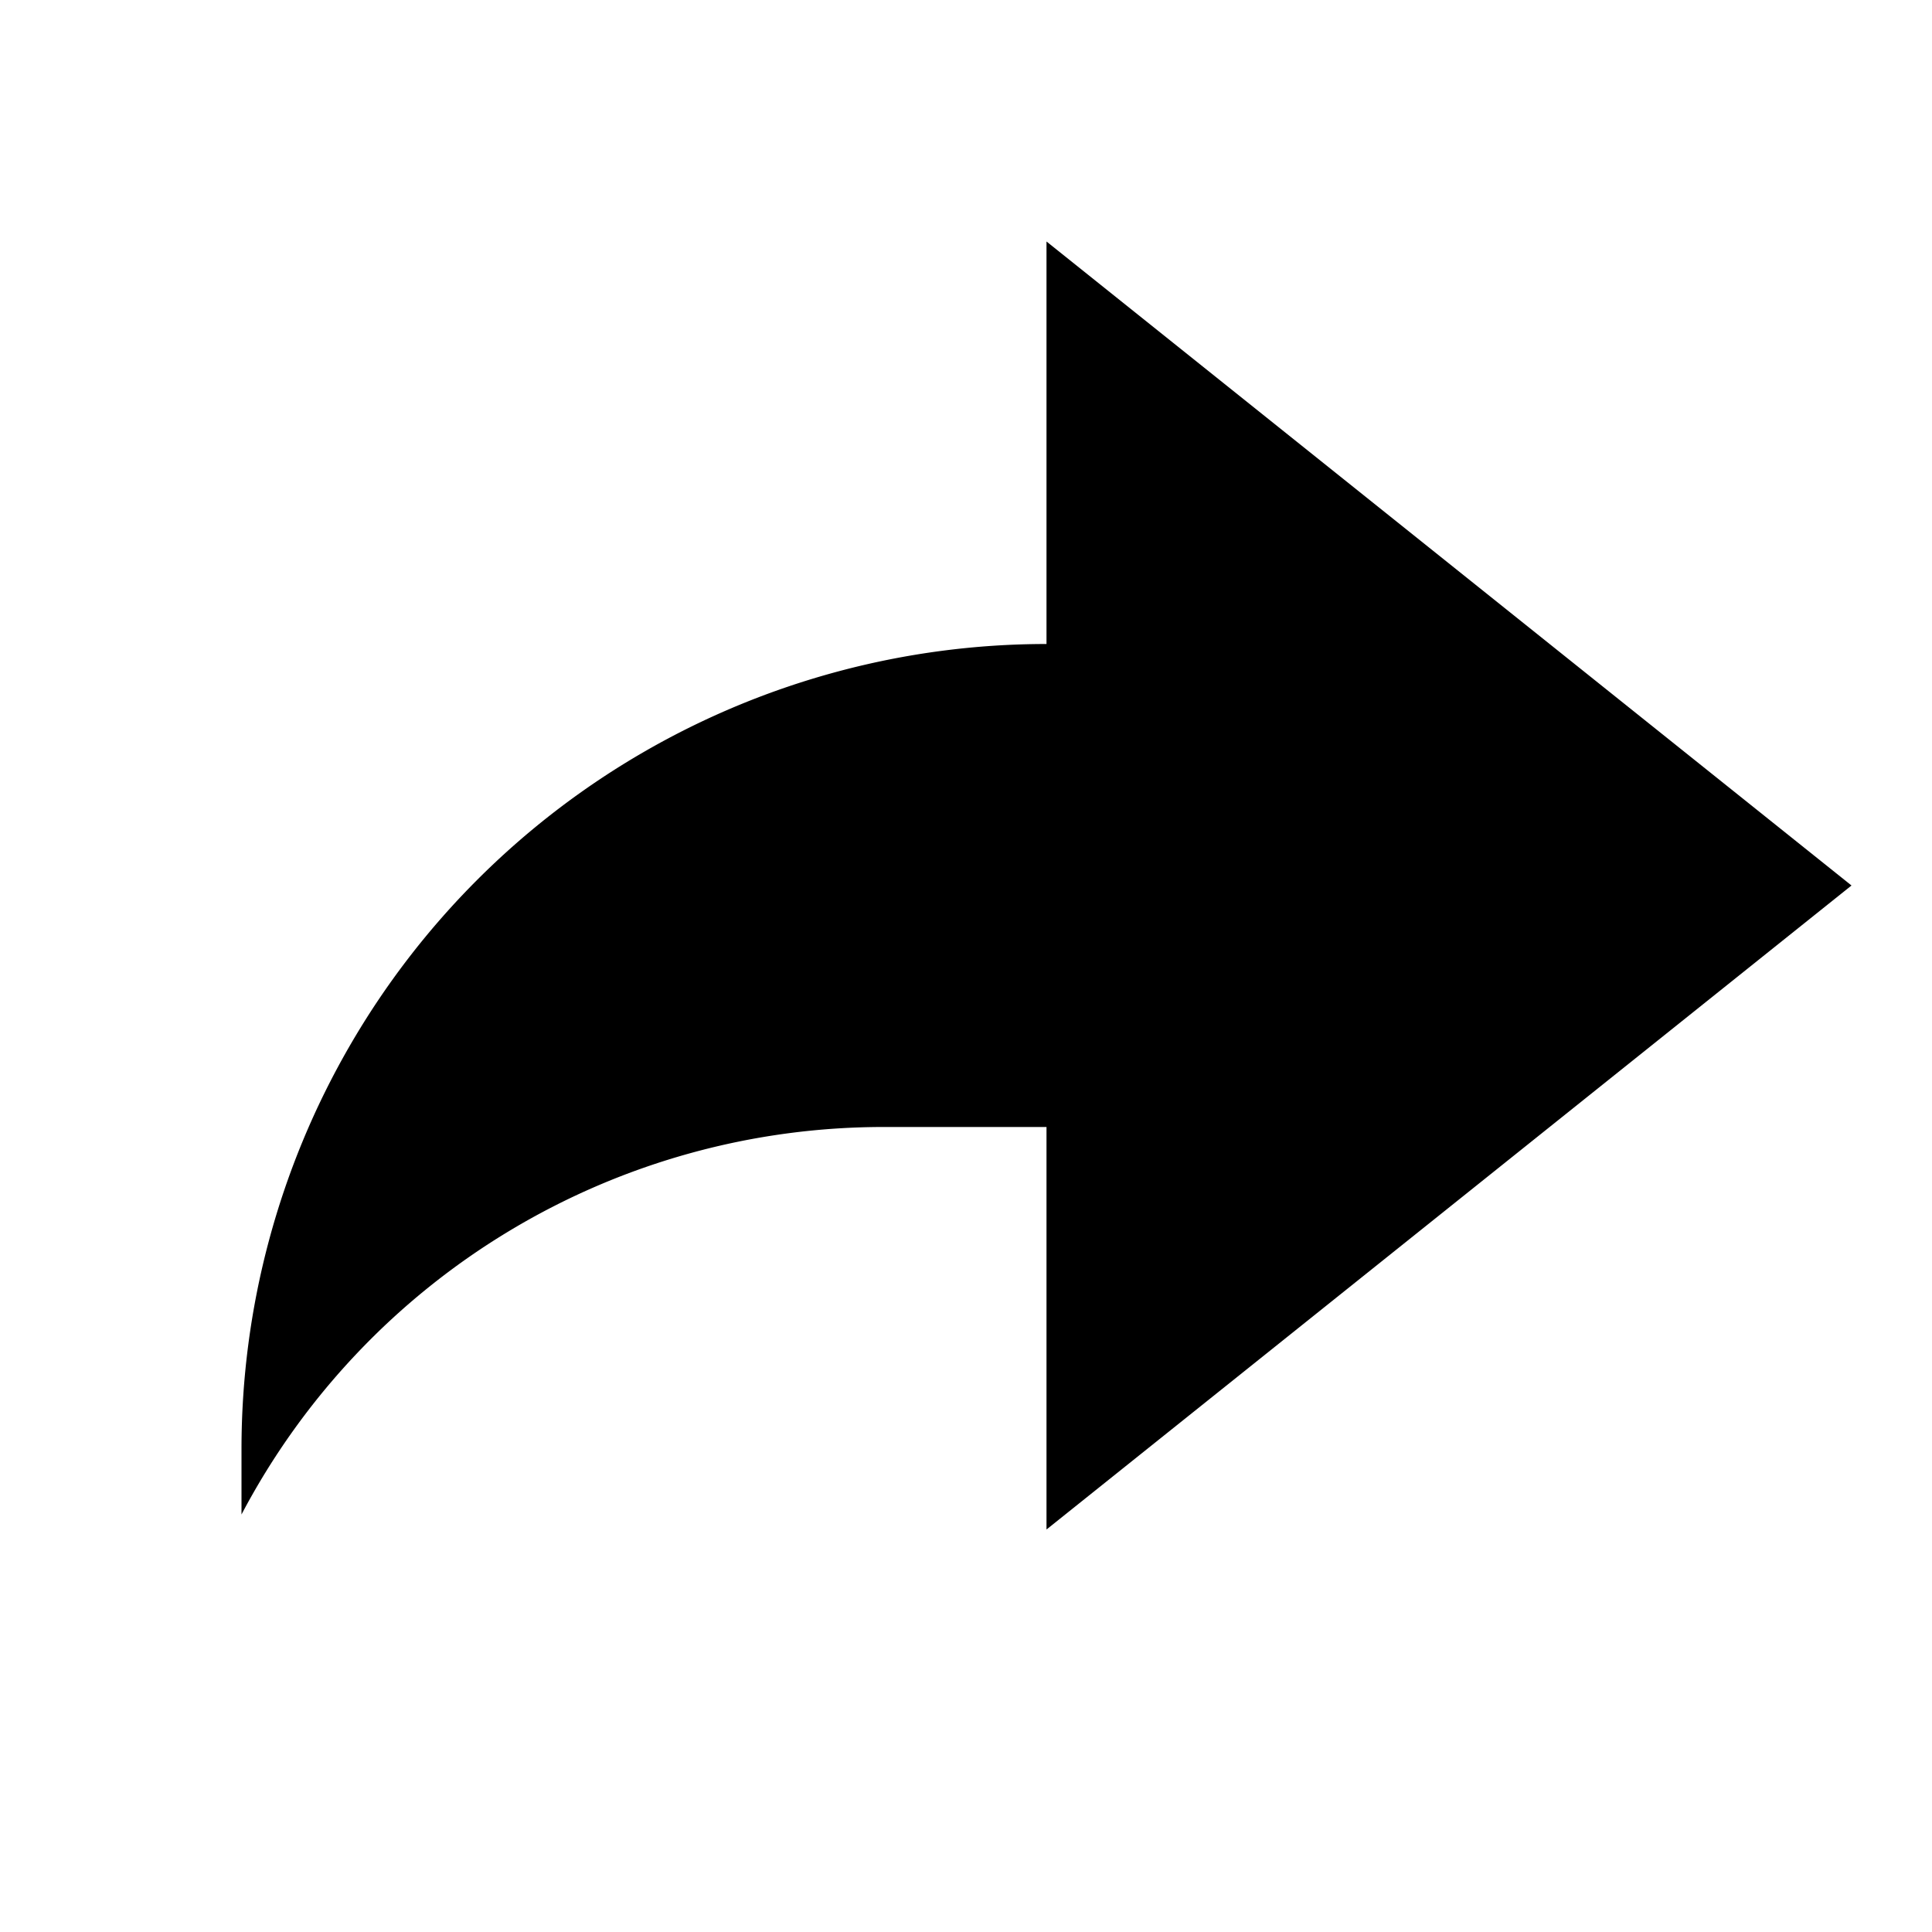 <svg id="Layer_1" data-name="Layer 1" xmlns="http://www.w3.org/2000/svg" width="18" height="18" viewBox="0 0 18 18"><path d="M9.75,10.5H8.25a6.76,6.76,0,0,0-6,3.61c0-.2,0-.41,0-.61A7.5,7.5,0,0,1,9.75,6V2.25l7.5,6-7.5,6Z"/></svg>